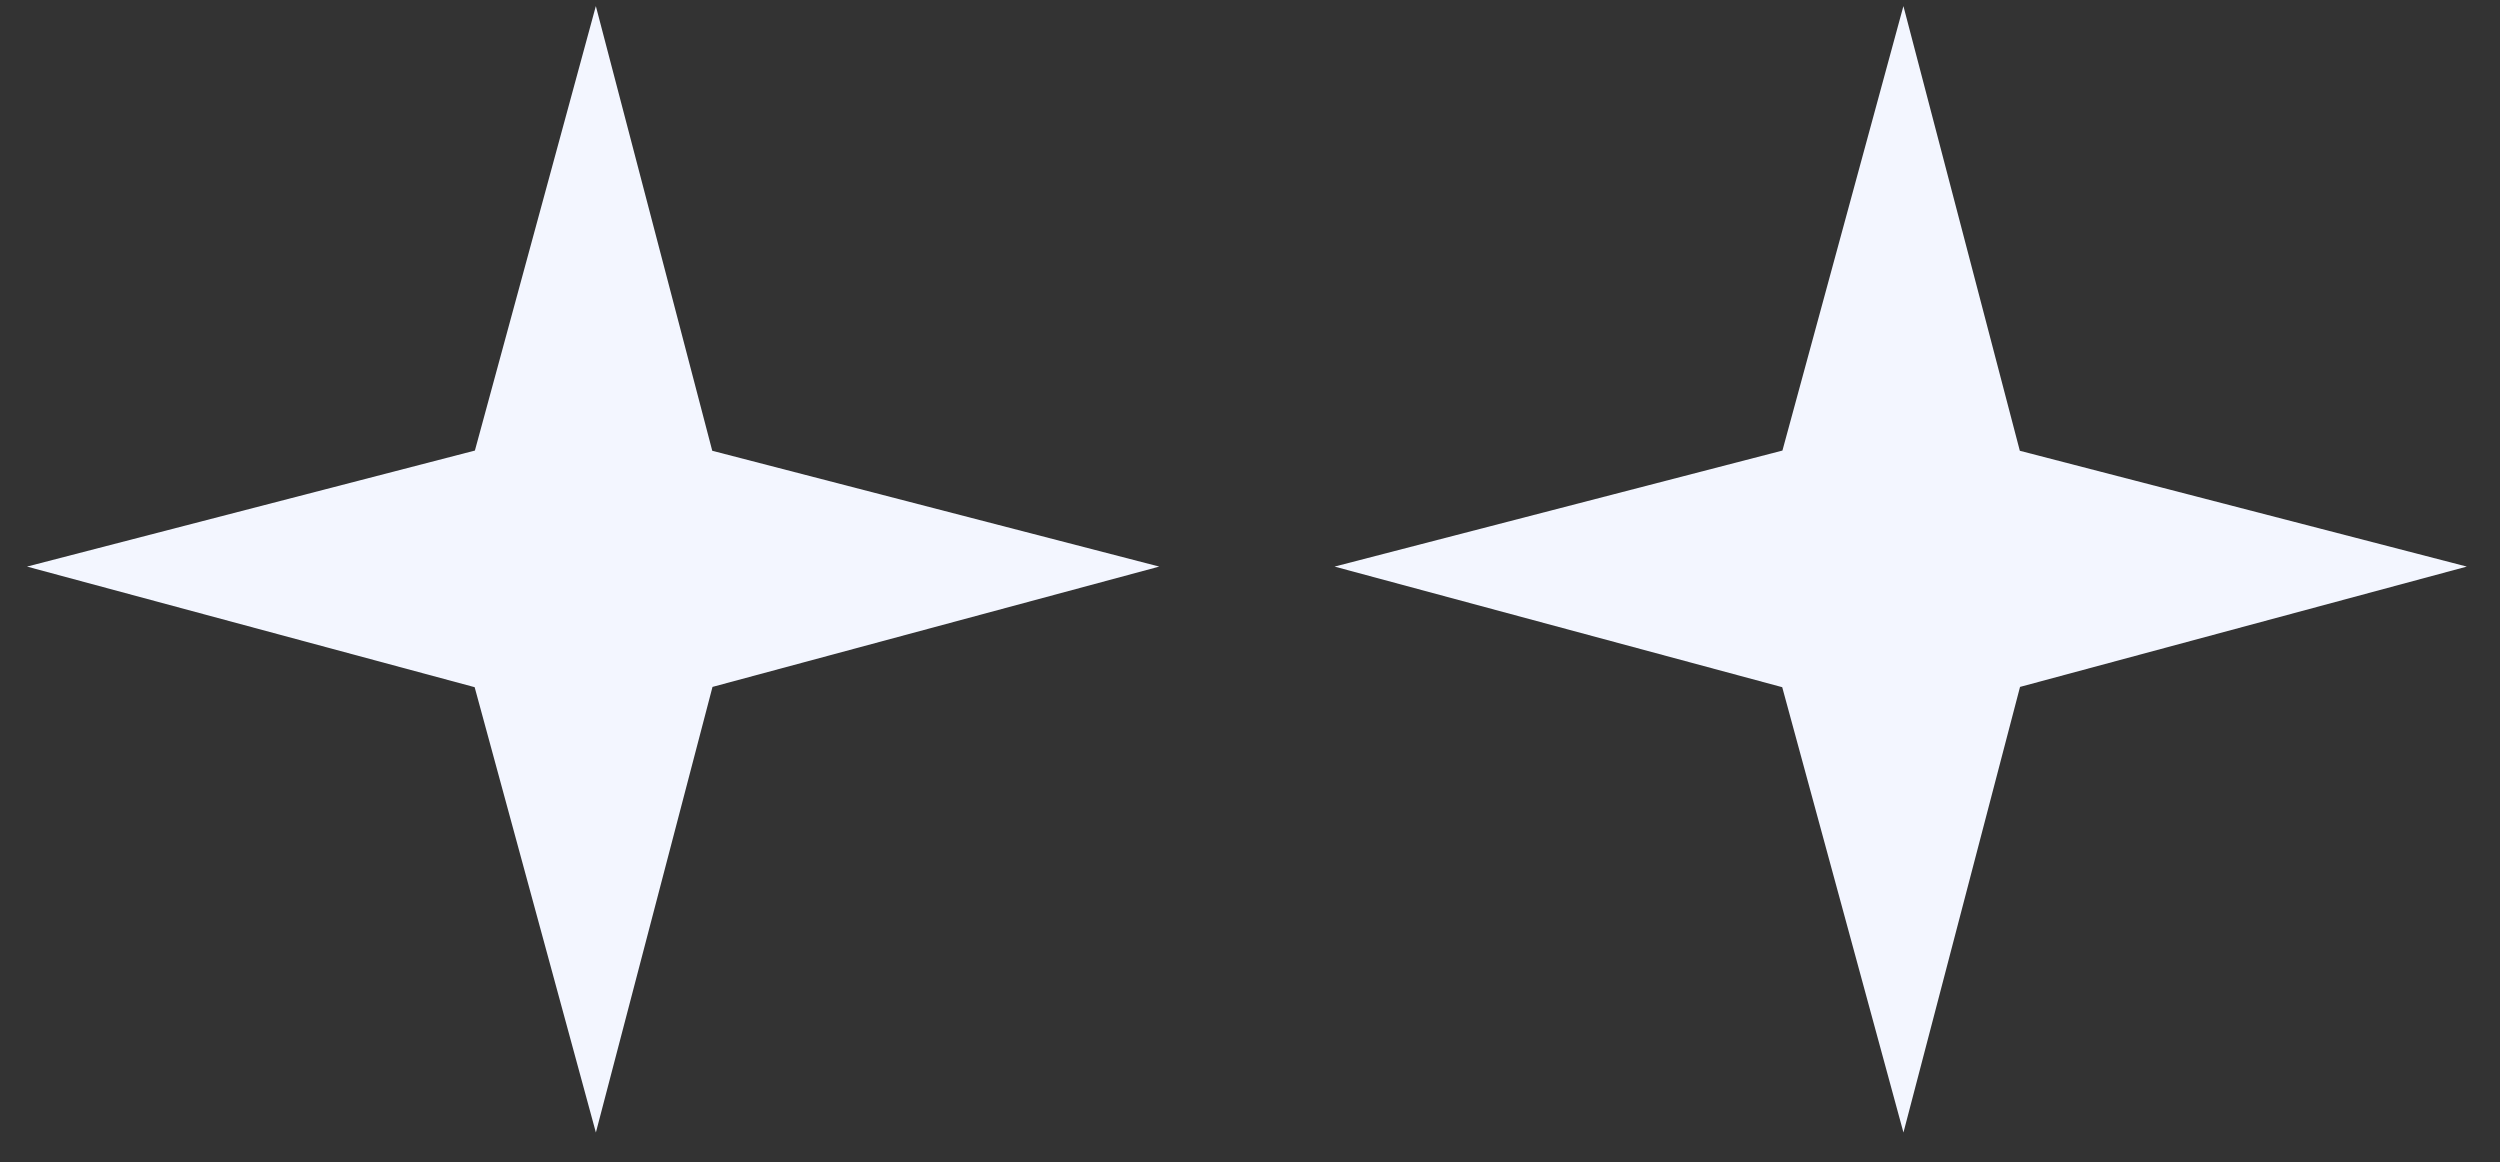 <svg width="71" height="33" viewBox="0 0 71 33" fill="none" xmlns="http://www.w3.org/2000/svg">
<rect x="0" y="0" width="71" height="33" fill="#333333" stroke="none"/>
<path d="M57.369 19.508L70.058 16.091L57.363 12.802L54.057 0.173L50.621 12.796L37.902 16.091L50.615 19.516L54.058 32.163L57.369 19.508Z" fill="#F3F6FF"/>
<path d="M20.235 19.508L32.923 16.091L20.228 12.802L16.922 0.173L13.487 12.796L0.767 16.091L13.48 19.516L16.923 32.163L20.235 19.508Z" fill="#F3F6FF"/>
</svg>

